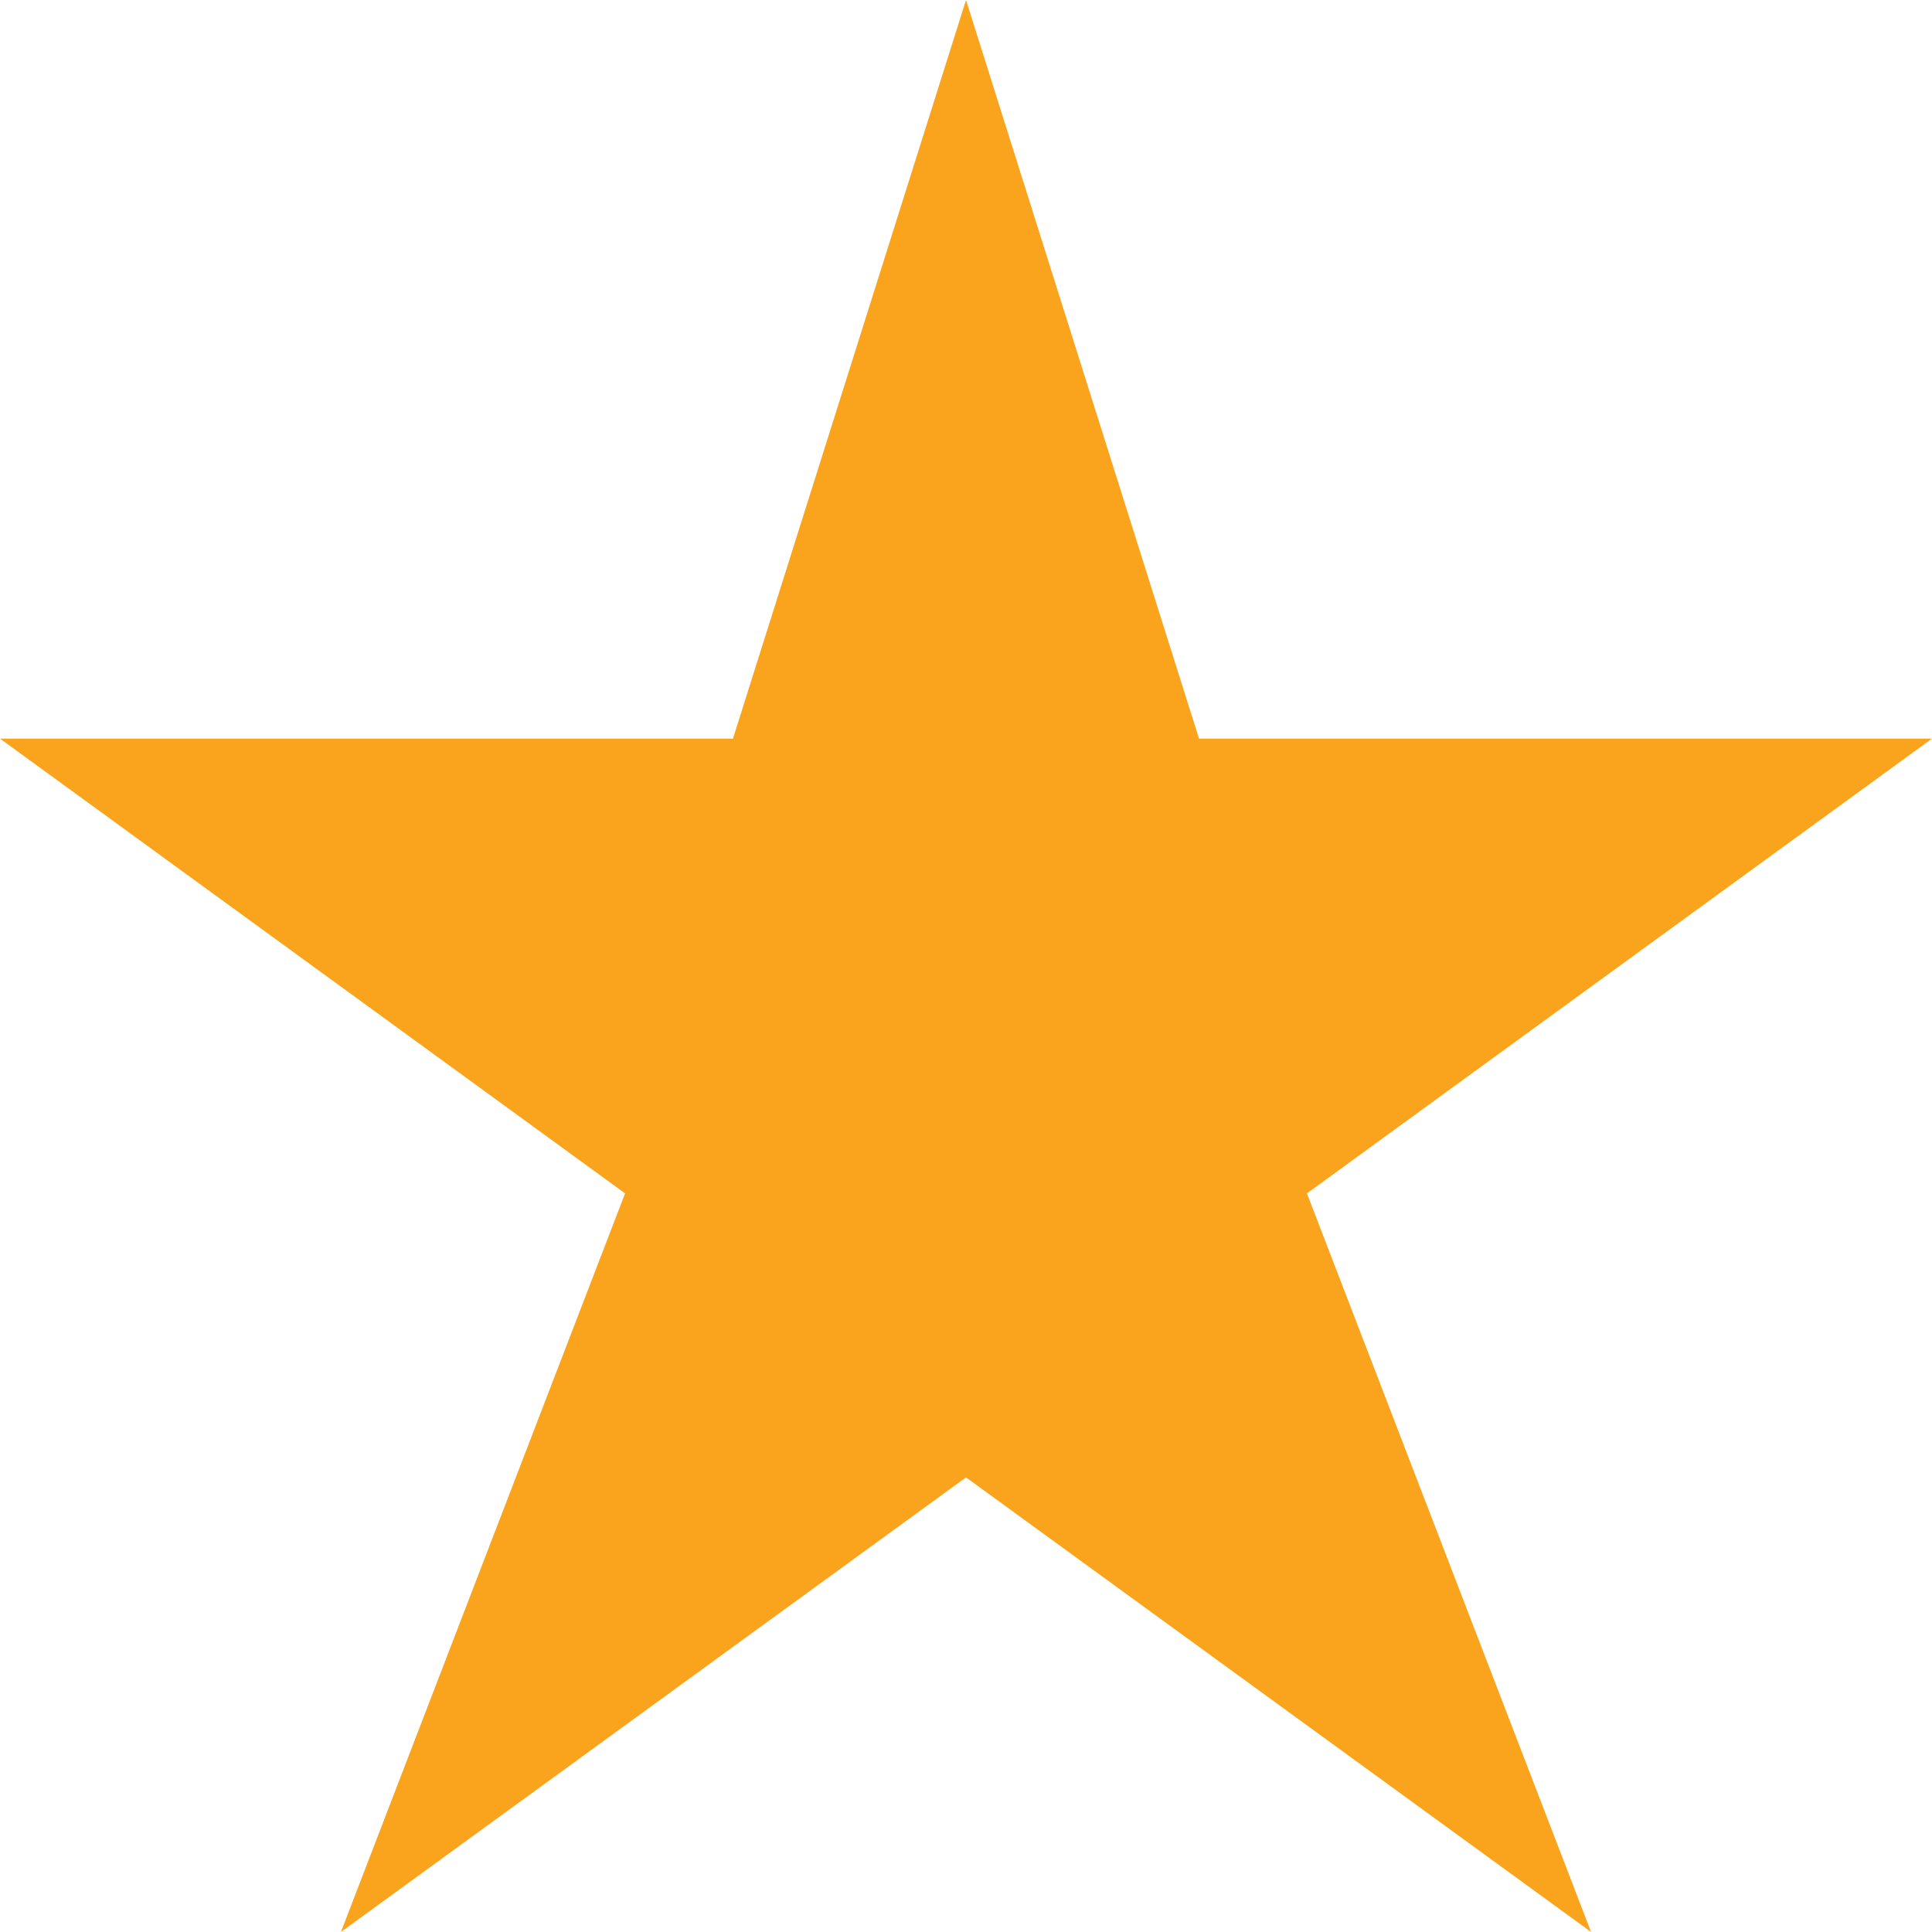 <svg width="13" height="13" viewBox="0 0 13 13" fill="none" xmlns="http://www.w3.org/2000/svg">
    <path d="M13 4.97H8.068L6.5 0 4.932 4.97H0l4.206 3.06L2.294 13 6.5 9.941 10.706 13 8.794 8.03 13 4.97z" fill="#F9A41C"/>
</svg>
